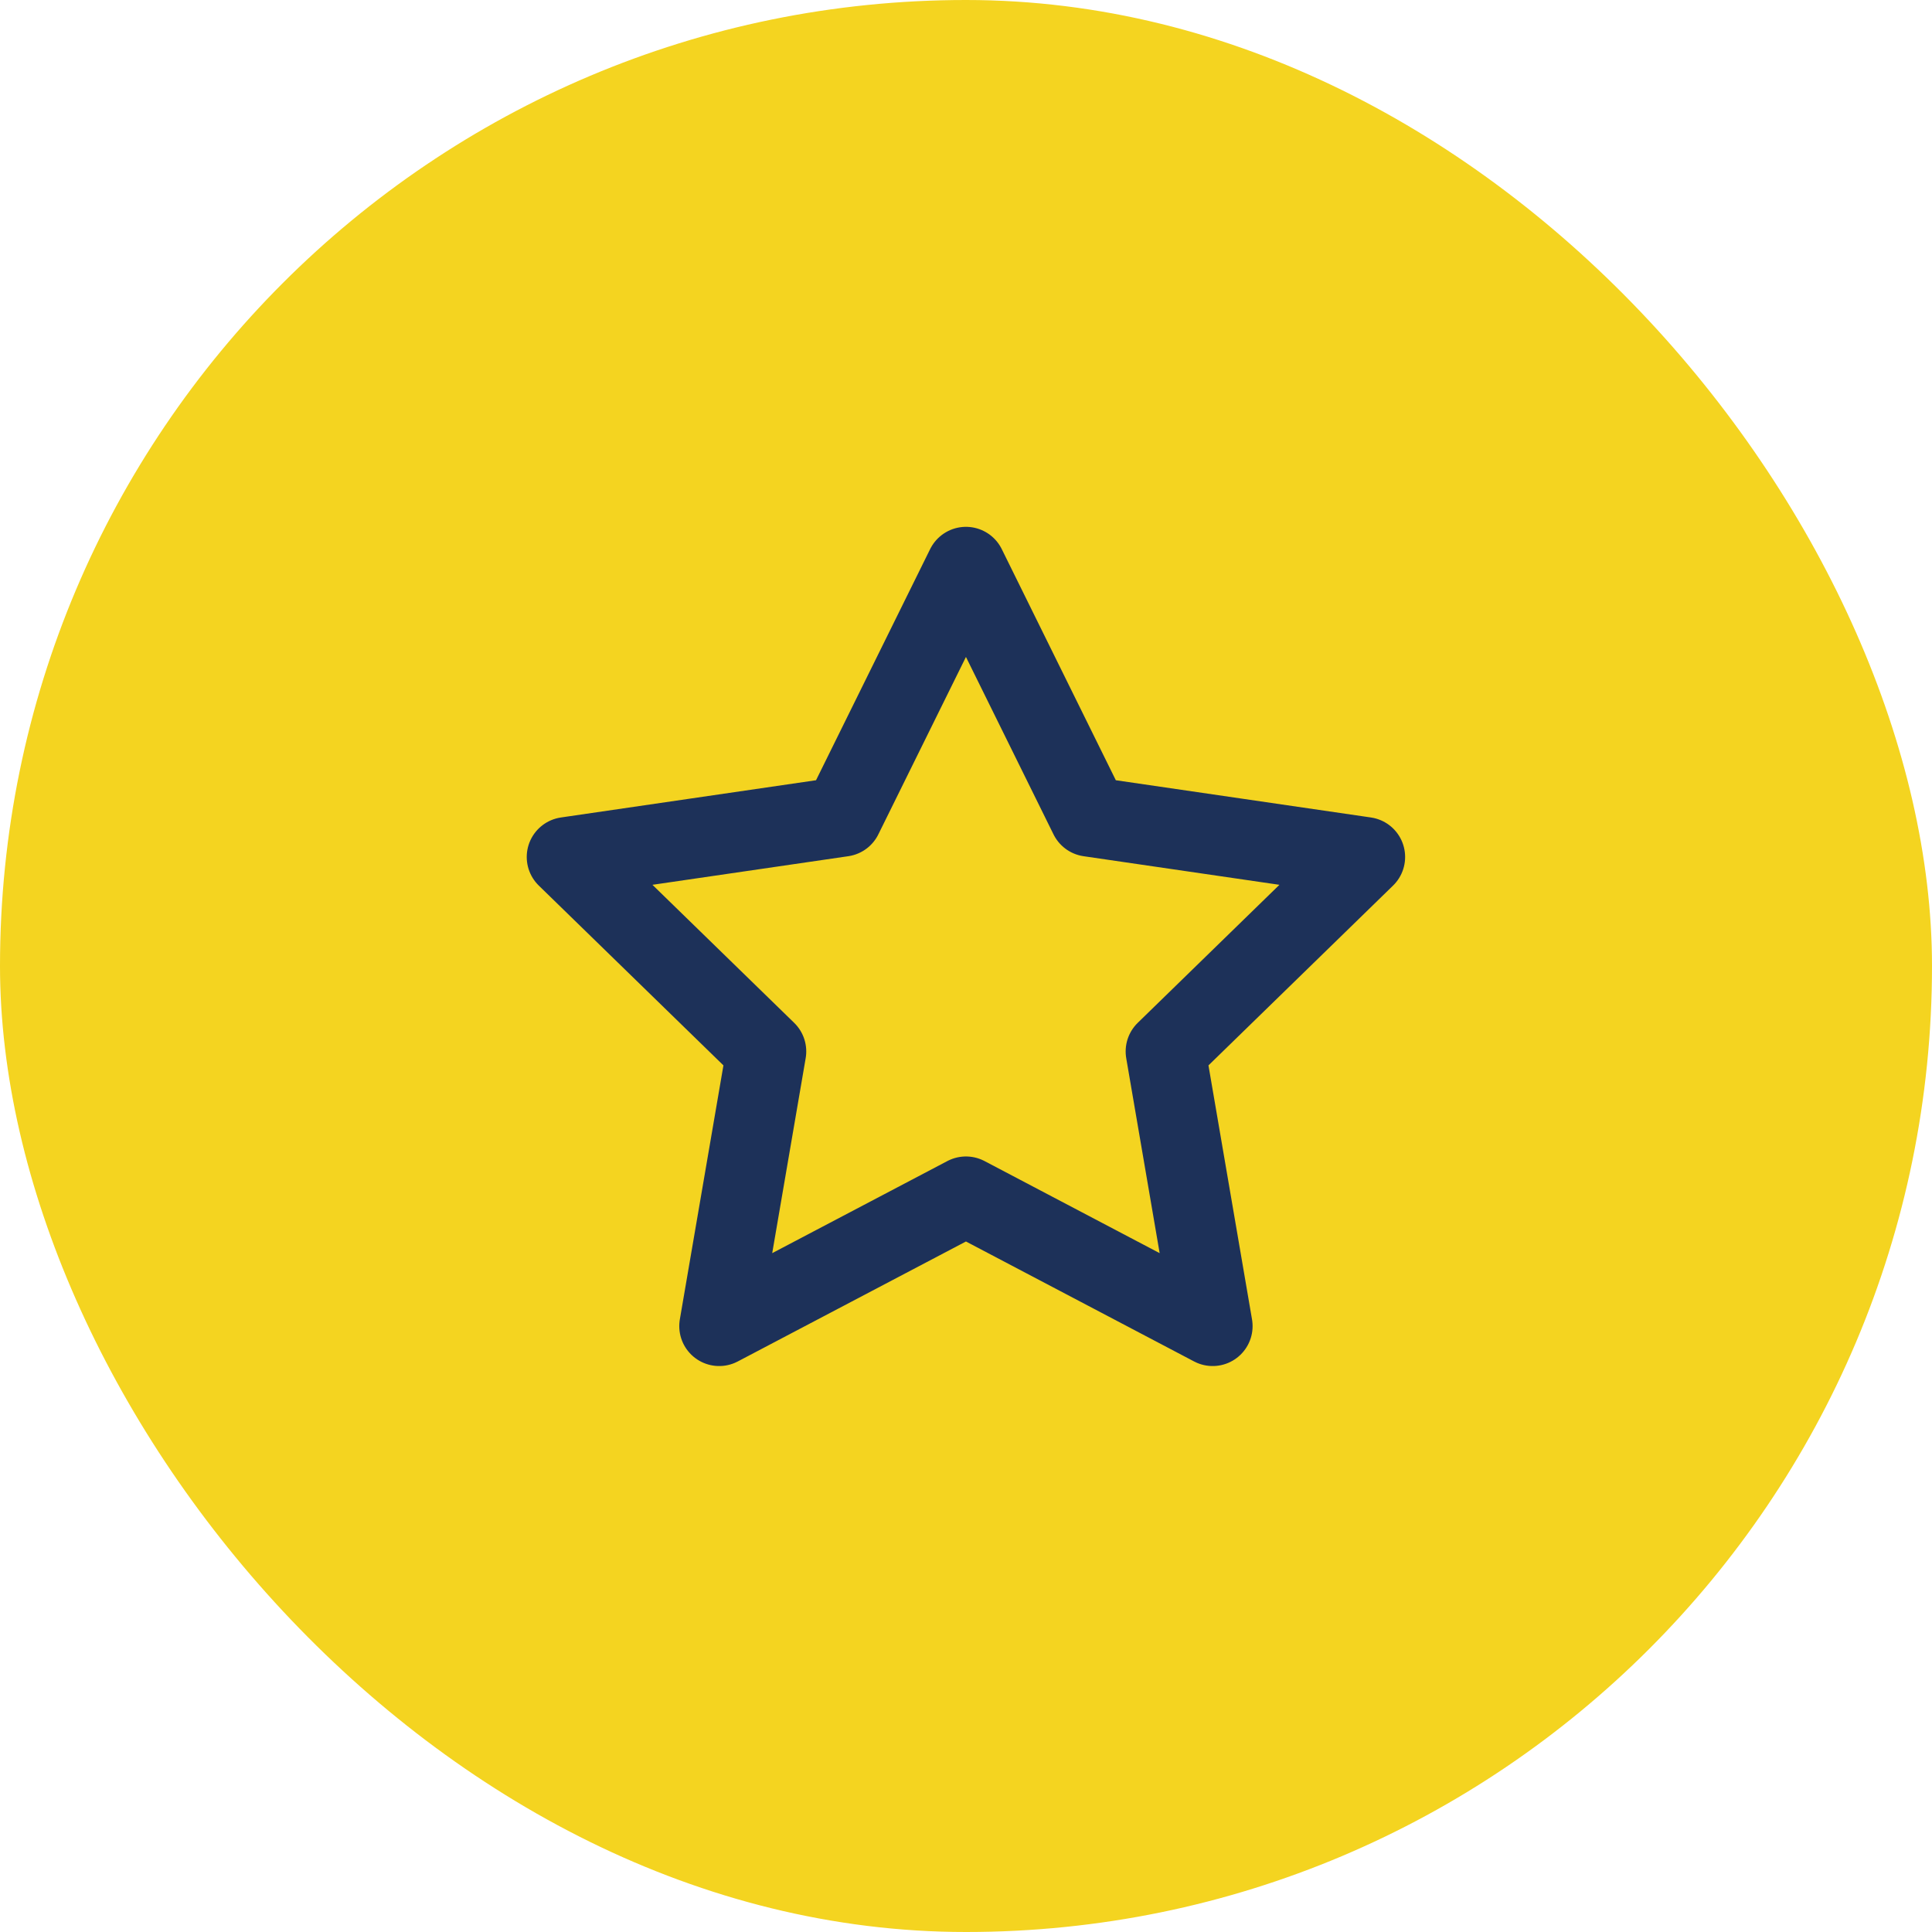 <svg width="40" height="40" viewBox="0 0 40 40" fill="none" xmlns="http://www.w3.org/2000/svg">
<rect width="40" height="40" rx="20" fill="#F4D420"/>
<g clip-path="url(#clip0_2289_5307)">
<path d="M19.999 11.734L22.553 16.909L28.265 17.743L24.132 21.769L25.107 27.456L19.999 24.77L14.89 27.456L15.866 21.769L11.732 17.743L17.444 16.909L19.999 11.734Z" stroke="#1D3159" stroke-width="1.653" stroke-linecap="round" stroke-linejoin="round"/>
</g>
<defs>
<clipPath id="clip0_2289_5307">
<rect width="19.839" height="19.839" fill="white" transform="translate(10.08 10.081)"/>
</clipPath>
</defs>
</svg>
